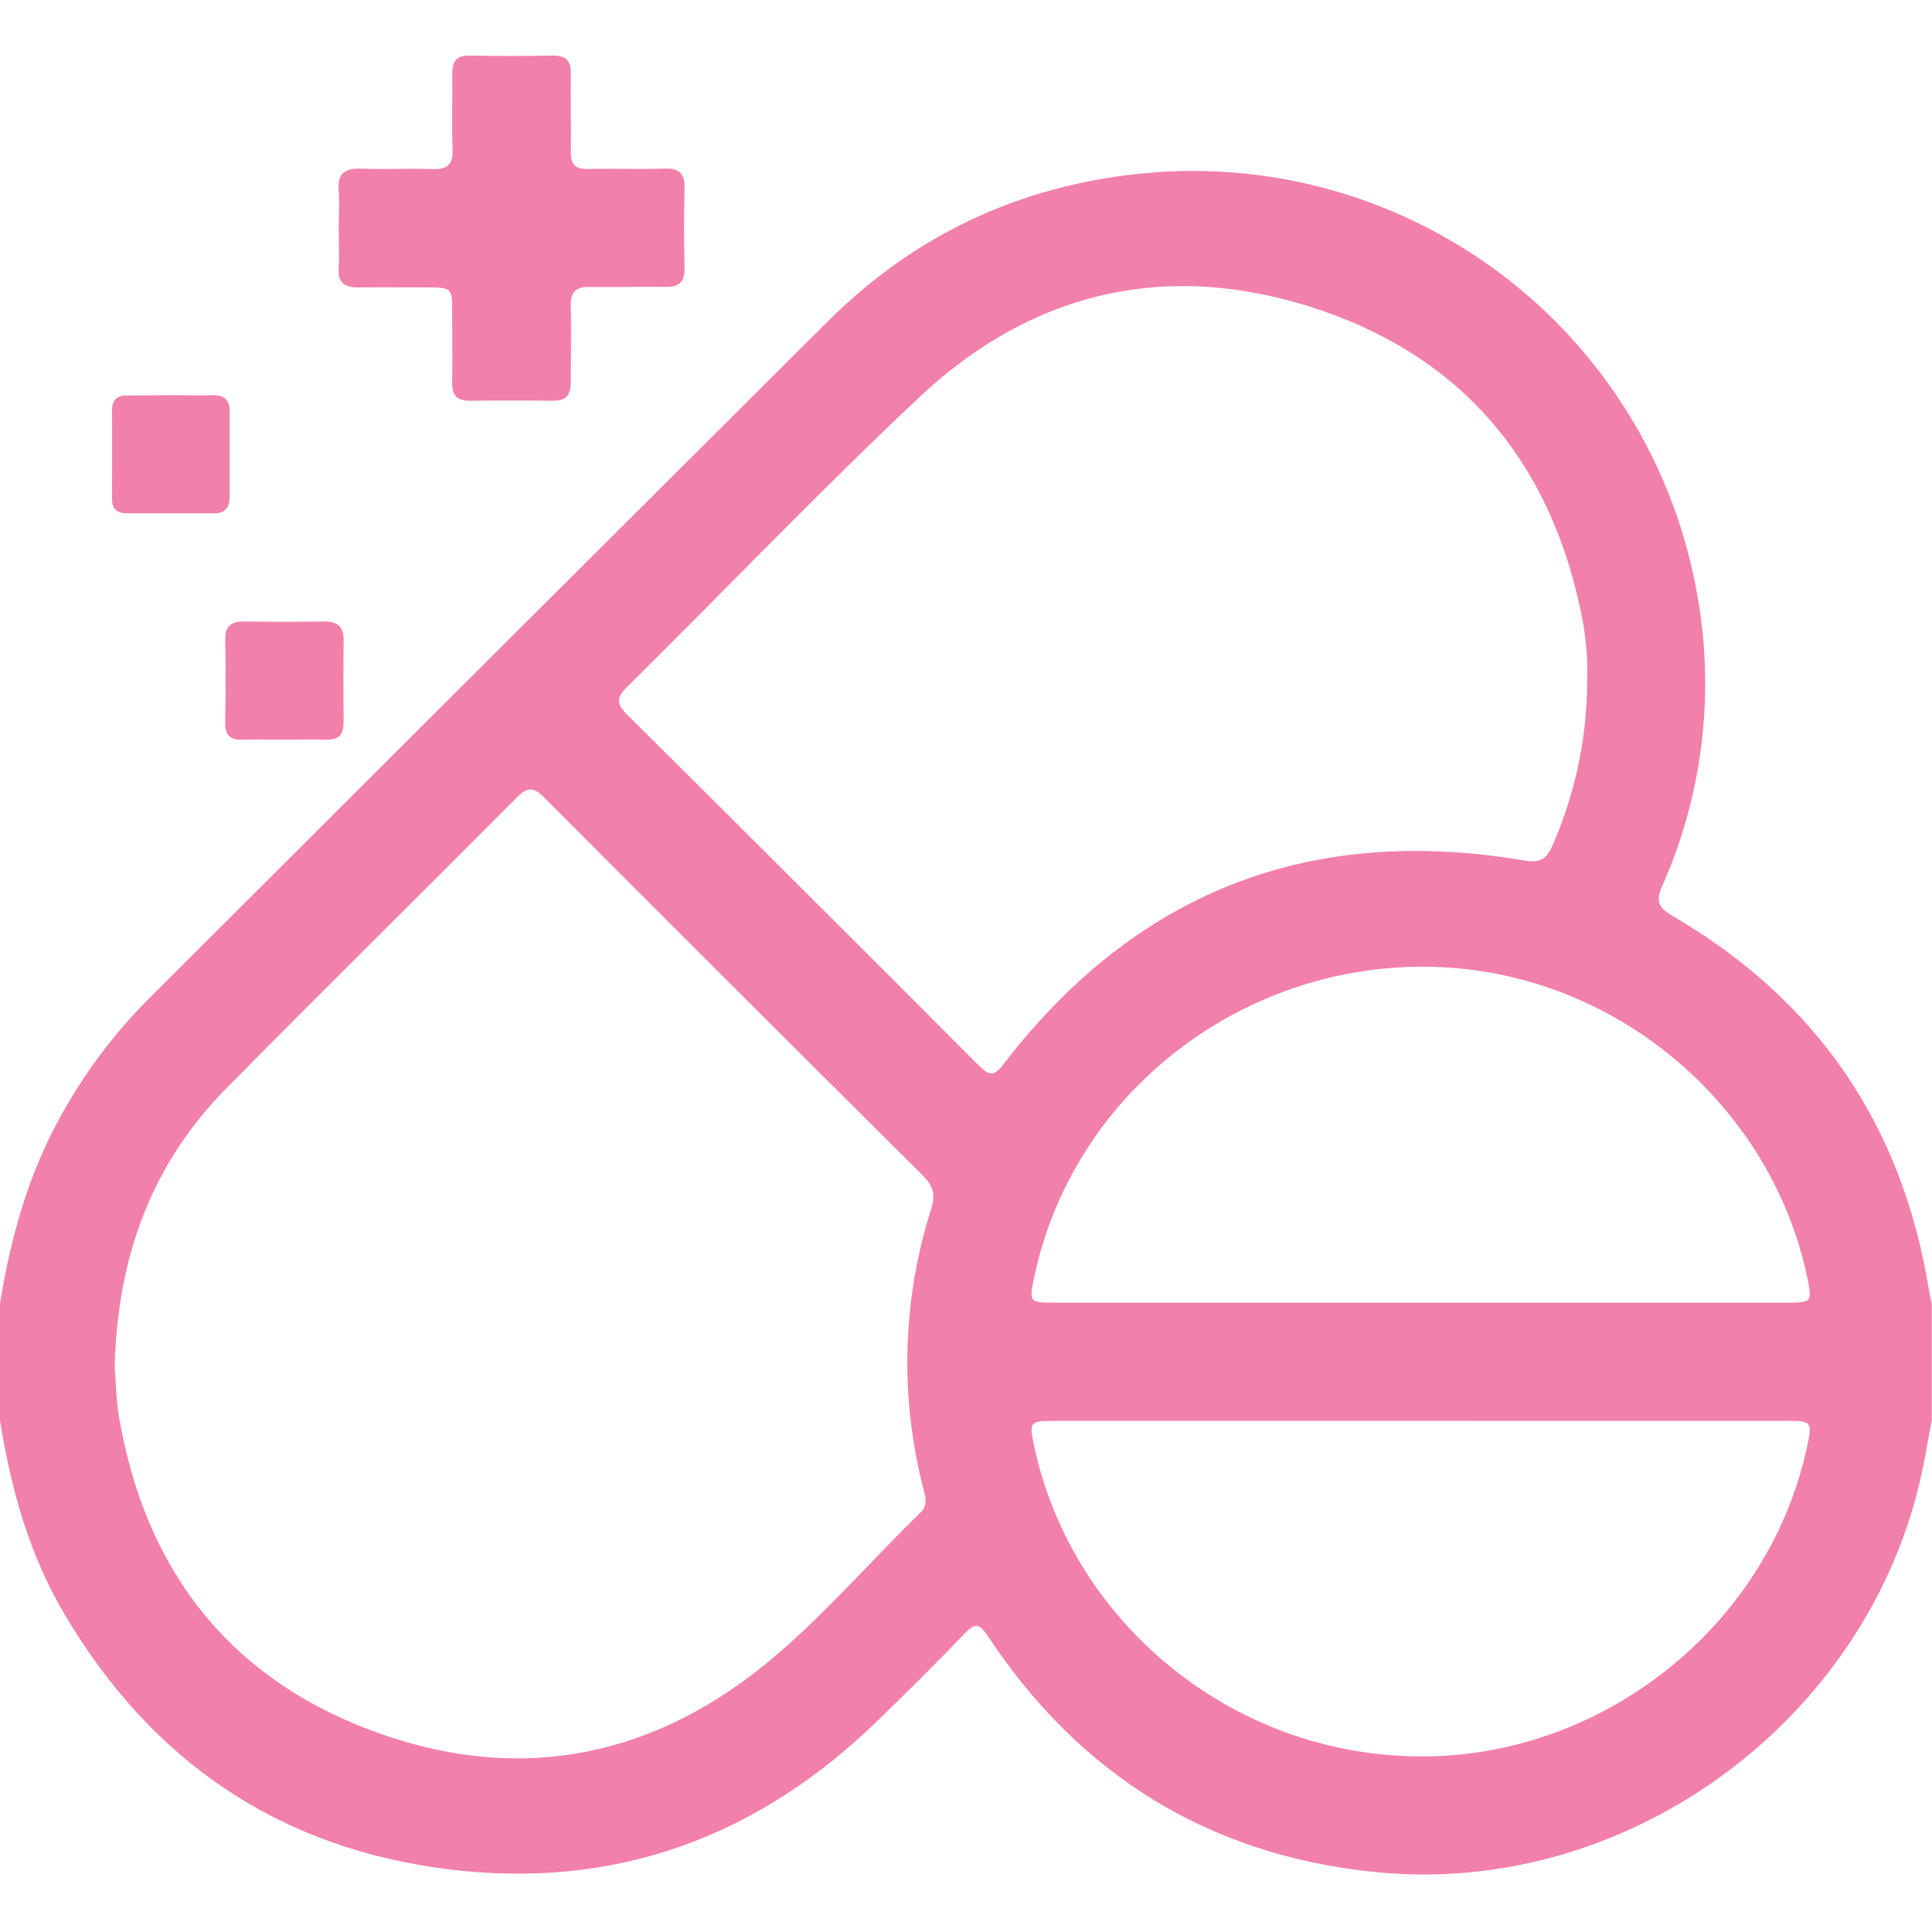 <svg width="512" height="512" viewBox="0 0 512 512" fill="none" xmlns="http://www.w3.org/2000/svg">
<g clip-path="url(#clip0_1814_10392)">
<path d="M0 345.474C2.76 328.314 7.333 311.754 15.76 296.381C22.048 284.815 29.954 274.206 39.24 264.874C99.302 204.883 159.396 144.932 219.52 85.02C243.587 61.127 272.747 48.1 306.76 45.62C340.417 43.292 373.734 53.586 400.213 74.493C426.691 95.4 444.431 125.421 449.973 158.701C454.406 184.409 451.126 210.854 440.547 234.701C438.773 238.701 439.333 240.434 443.213 242.701C481.524 265.074 504.191 298.185 511.213 342.034C511.4 343.167 511.693 344.287 511.947 345.421V376.354C511.333 379.62 510.72 382.874 510.133 386.127C497.933 453.714 432.88 503.101 364.307 496.101C320.4 491.634 286.173 470.434 261.827 433.647C259.707 430.447 258.573 429.834 255.72 432.821C248.253 440.634 240.547 448.247 232.8 455.781C201.133 486.701 163.267 500.821 119.12 495.421C73.787 489.874 39.773 466.527 16.773 427.221C7.573 411.501 2.84 394.247 0 376.407V345.474ZM30.4 362.154C30.693 365.714 30.733 370.741 31.56 375.634C38.373 415.354 60.013 444.034 97.8 458.367C135.587 472.701 171 466.701 202.413 441.367C217.427 429.234 230 414.381 243.853 400.941C245.733 399.101 245.413 397.261 244.84 395.034C238.38 370.442 239.06 344.52 246.8 320.301C247.987 316.581 247.24 314.181 244.547 311.501C211.018 278.176 177.564 244.781 144.187 211.314C141.427 208.541 139.787 208.474 137 211.314C111.413 237.047 85.547 262.501 60.067 288.327C40.333 308.26 31.12 332.834 30.4 362.154ZM420.613 180.82C420.613 178.82 420.733 176.821 420.613 174.834C420.43 171.514 420.065 168.207 419.52 164.927C411.907 124.54 389.453 95.807 350.387 82.341C310.667 68.66 274.107 76.554 243.467 105.42C217.067 130.287 191.96 156.554 166.133 182.087C163.32 184.86 163.373 186.554 166.133 189.314C197.316 220.274 228.427 251.314 259.467 282.434C262.133 285.1 263.467 285.314 265.907 282.06C300.991 236.398 346.987 218.389 403.893 228.034C407.627 228.674 409.653 228.034 411.28 224.407C417.352 210.688 420.529 195.863 420.613 180.861V180.82ZM376.52 345.221H473.973C480.04 345.221 480.24 344.887 479.013 338.887C468.96 289.847 421.76 251.567 367.28 256.634C321.6 260.887 283.427 294.087 274.08 338.421C272.68 345.087 272.747 345.221 279.547 345.221H376.52ZM376.76 376.554C344.12 376.554 311.484 376.554 278.853 376.554C273.08 376.554 272.76 377.007 273.92 382.567C284.04 431.54 329.84 468.154 382.453 465.314C427.56 462.874 468.787 429.767 478.853 383.567C480.347 376.674 480.187 376.541 473.173 376.541L376.76 376.554Z" fill="#F180AB"/>
<path d="M89.76 60.031C89.76 56.871 89.987 53.698 89.76 50.565C89.32 45.805 91.52 44.511 95.92 44.698C102.08 44.965 108.253 44.565 114.413 44.831C118.413 45.005 120.107 43.698 119.947 39.498C119.68 32.831 119.947 26.165 119.853 19.498C119.853 16.165 121.027 14.658 124.533 14.725C131.867 14.885 139.2 14.871 146.533 14.725C149.973 14.725 151.333 16.058 151.28 19.431C151.173 26.418 151.36 33.405 151.28 40.391C151.28 43.605 152.48 44.831 155.707 44.778C162.547 44.631 169.373 44.898 176.2 44.685C180.2 44.565 181.533 46.151 181.413 50.018C181.227 56.991 181.24 63.978 181.413 70.965C181.507 74.618 180.08 76.085 176.44 76.031C169.773 75.925 163.107 76.165 156.44 76.031C152.44 75.925 151.107 77.485 151.253 81.365C151.453 88.031 151.253 94.698 151.253 101.365C151.253 104.725 150 106.245 146.573 106.205C139.24 106.116 131.907 106.116 124.573 106.205C121.187 106.205 119.76 104.871 119.827 101.431C119.947 95.285 119.827 89.125 119.827 82.965C119.827 76.191 119.827 76.178 112.76 76.165C106.76 76.165 100.76 76.071 94.76 76.165C91.213 76.165 89.546 74.831 89.746 71.165C89.947 67.498 89.76 63.685 89.76 60.031Z" fill="#F180AB"/>
<path d="M75.32 196.034C71.653 196.034 67.987 195.914 64.333 196.034C60.68 196.154 59.627 194.594 59.68 191.261C59.8 184.114 59.84 176.967 59.68 169.821C59.587 166.221 60.907 164.647 64.587 164.701C71.733 164.821 78.907 164.821 86.067 164.701C89.72 164.701 91.107 166.327 91.067 169.834C90.973 176.981 90.987 184.127 91.067 191.274C91.067 194.581 89.813 196.181 86.333 196.034C82.853 195.887 79 196.034 75.32 196.034Z" fill="#F180AB"/>
<path d="M45.493 104.738C49.147 104.738 52.813 104.818 56.467 104.738C59.373 104.658 60.84 105.965 60.853 108.831C60.853 116.467 60.853 124.102 60.853 131.738C60.853 134.511 59.64 136.058 56.64 136.031C49 136.031 41.347 136.031 33.693 136.031C31.12 136.031 29.693 134.991 29.693 132.191C29.693 124.391 29.76 116.591 29.693 108.791C29.693 105.711 31.24 104.711 34.027 104.791C37.84 104.778 41.667 104.738 45.493 104.738Z" fill="#F180AB"/>
</g>
<defs>
<clipPath id="clip0_1814_10392">
<rect width="512" height="482.08" fill="white" transform="translate(0 14.738)"/>
</clipPath>
</defs>
</svg>
